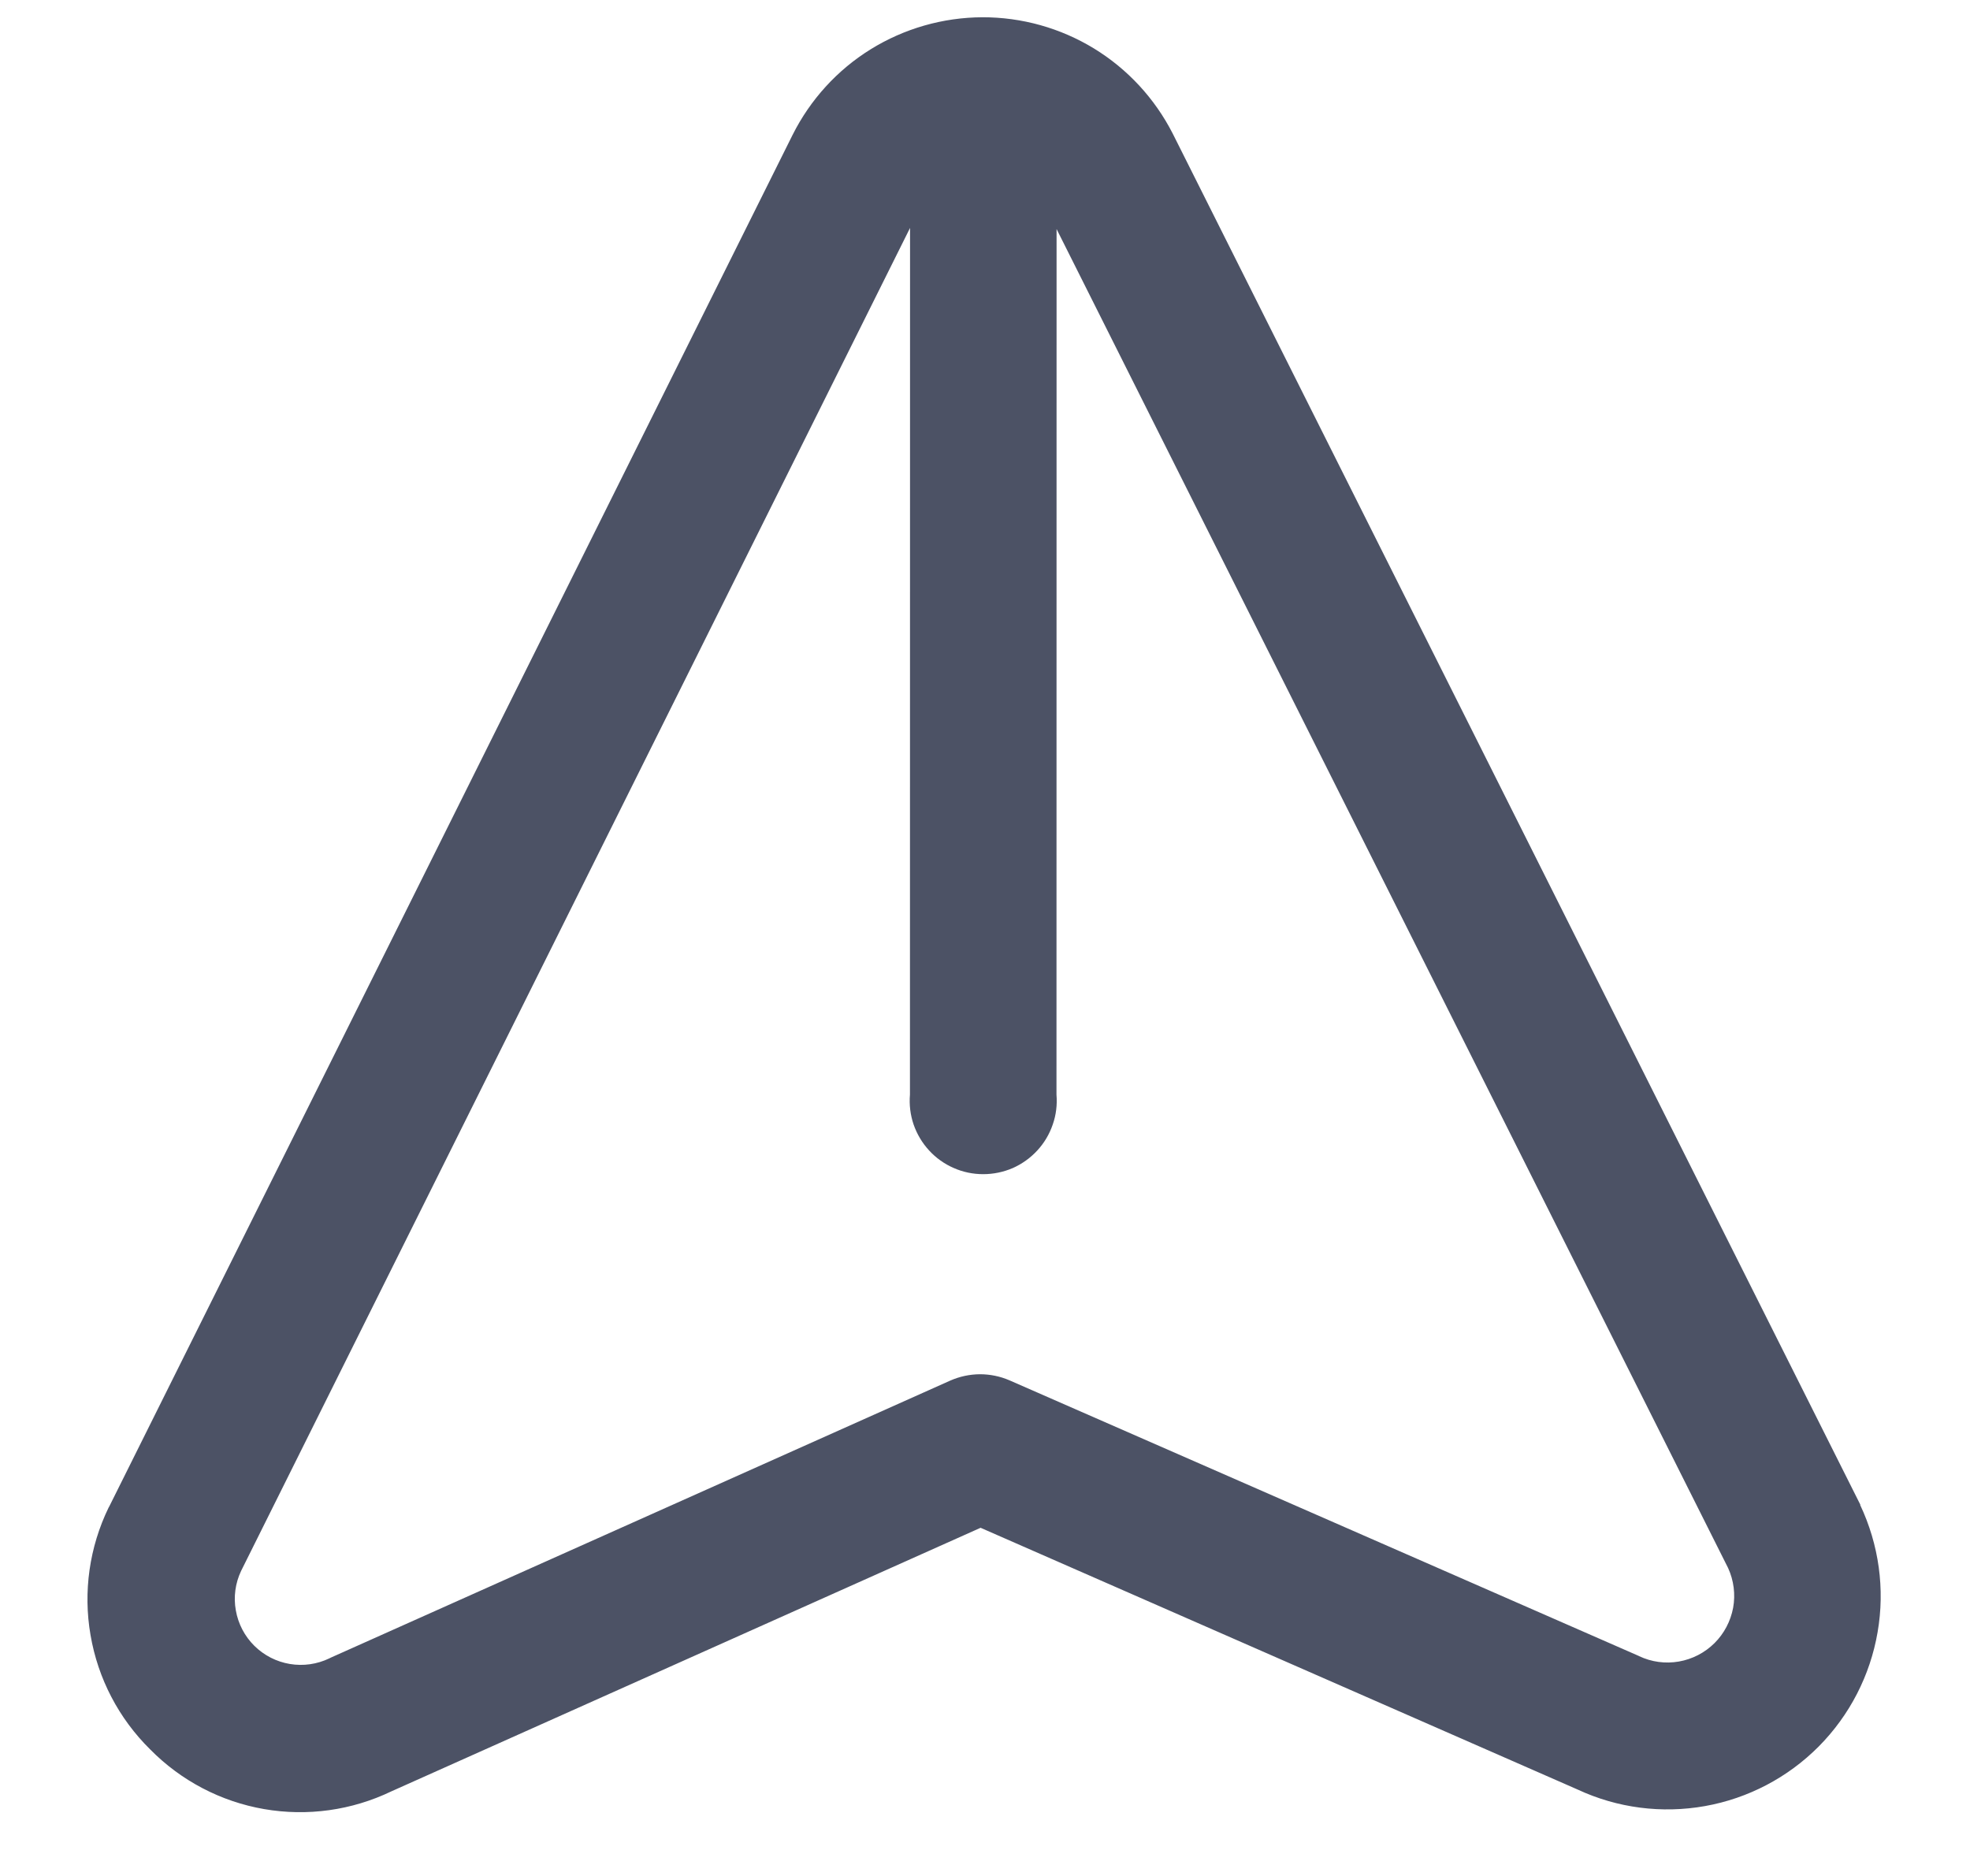 <svg width="21" height="20" viewBox="0 0 21 20" fill="none" xmlns="http://www.w3.org/2000/svg">
<path d="M19.831 16.041L19.823 16.026L12.501 1.424C12.31 1.05 12.02 0.736 11.662 0.517C11.303 0.298 10.891 0.183 10.471 0.184C10.051 0.186 9.639 0.304 9.282 0.525C8.925 0.746 8.637 1.063 8.449 1.438L1.165 16.06L1.158 16.072C0.953 16.494 0.885 16.97 0.965 17.432C1.044 17.895 1.266 18.321 1.601 18.651C1.929 18.984 2.353 19.207 2.815 19.287C3.276 19.367 3.75 19.301 4.172 19.098L10.453 16.288L16.816 19.078C17.24 19.276 17.714 19.337 18.175 19.255C18.635 19.173 19.058 18.951 19.388 18.619C19.717 18.287 19.936 17.862 20.015 17.401C20.095 16.941 20.029 16.467 19.829 16.044L19.831 16.041ZM17.475 17.657L17.455 17.648L10.761 14.716C10.662 14.673 10.554 14.651 10.445 14.651C10.336 14.652 10.229 14.675 10.129 14.719L3.527 17.672L3.511 17.68C3.38 17.743 3.233 17.764 3.09 17.74C2.946 17.716 2.814 17.648 2.711 17.546C2.608 17.444 2.539 17.312 2.514 17.169C2.488 17.026 2.508 16.879 2.57 16.748L9.701 2.43L9.7 11.67C9.691 11.778 9.704 11.886 9.739 11.989C9.775 12.092 9.831 12.186 9.904 12.265C9.977 12.345 10.067 12.409 10.166 12.452C10.265 12.496 10.372 12.518 10.481 12.518C10.589 12.518 10.696 12.496 10.796 12.453C10.895 12.409 10.984 12.345 11.057 12.266C11.131 12.186 11.187 12.092 11.222 11.989C11.258 11.887 11.271 11.778 11.262 11.67L11.263 2.442L18.422 16.718C18.482 16.85 18.501 16.998 18.475 17.141C18.448 17.284 18.379 17.416 18.276 17.518C18.172 17.621 18.04 17.689 17.896 17.714C17.753 17.739 17.605 17.719 17.474 17.657L17.475 17.657Z" fill="#4C5265"/>
</svg>
